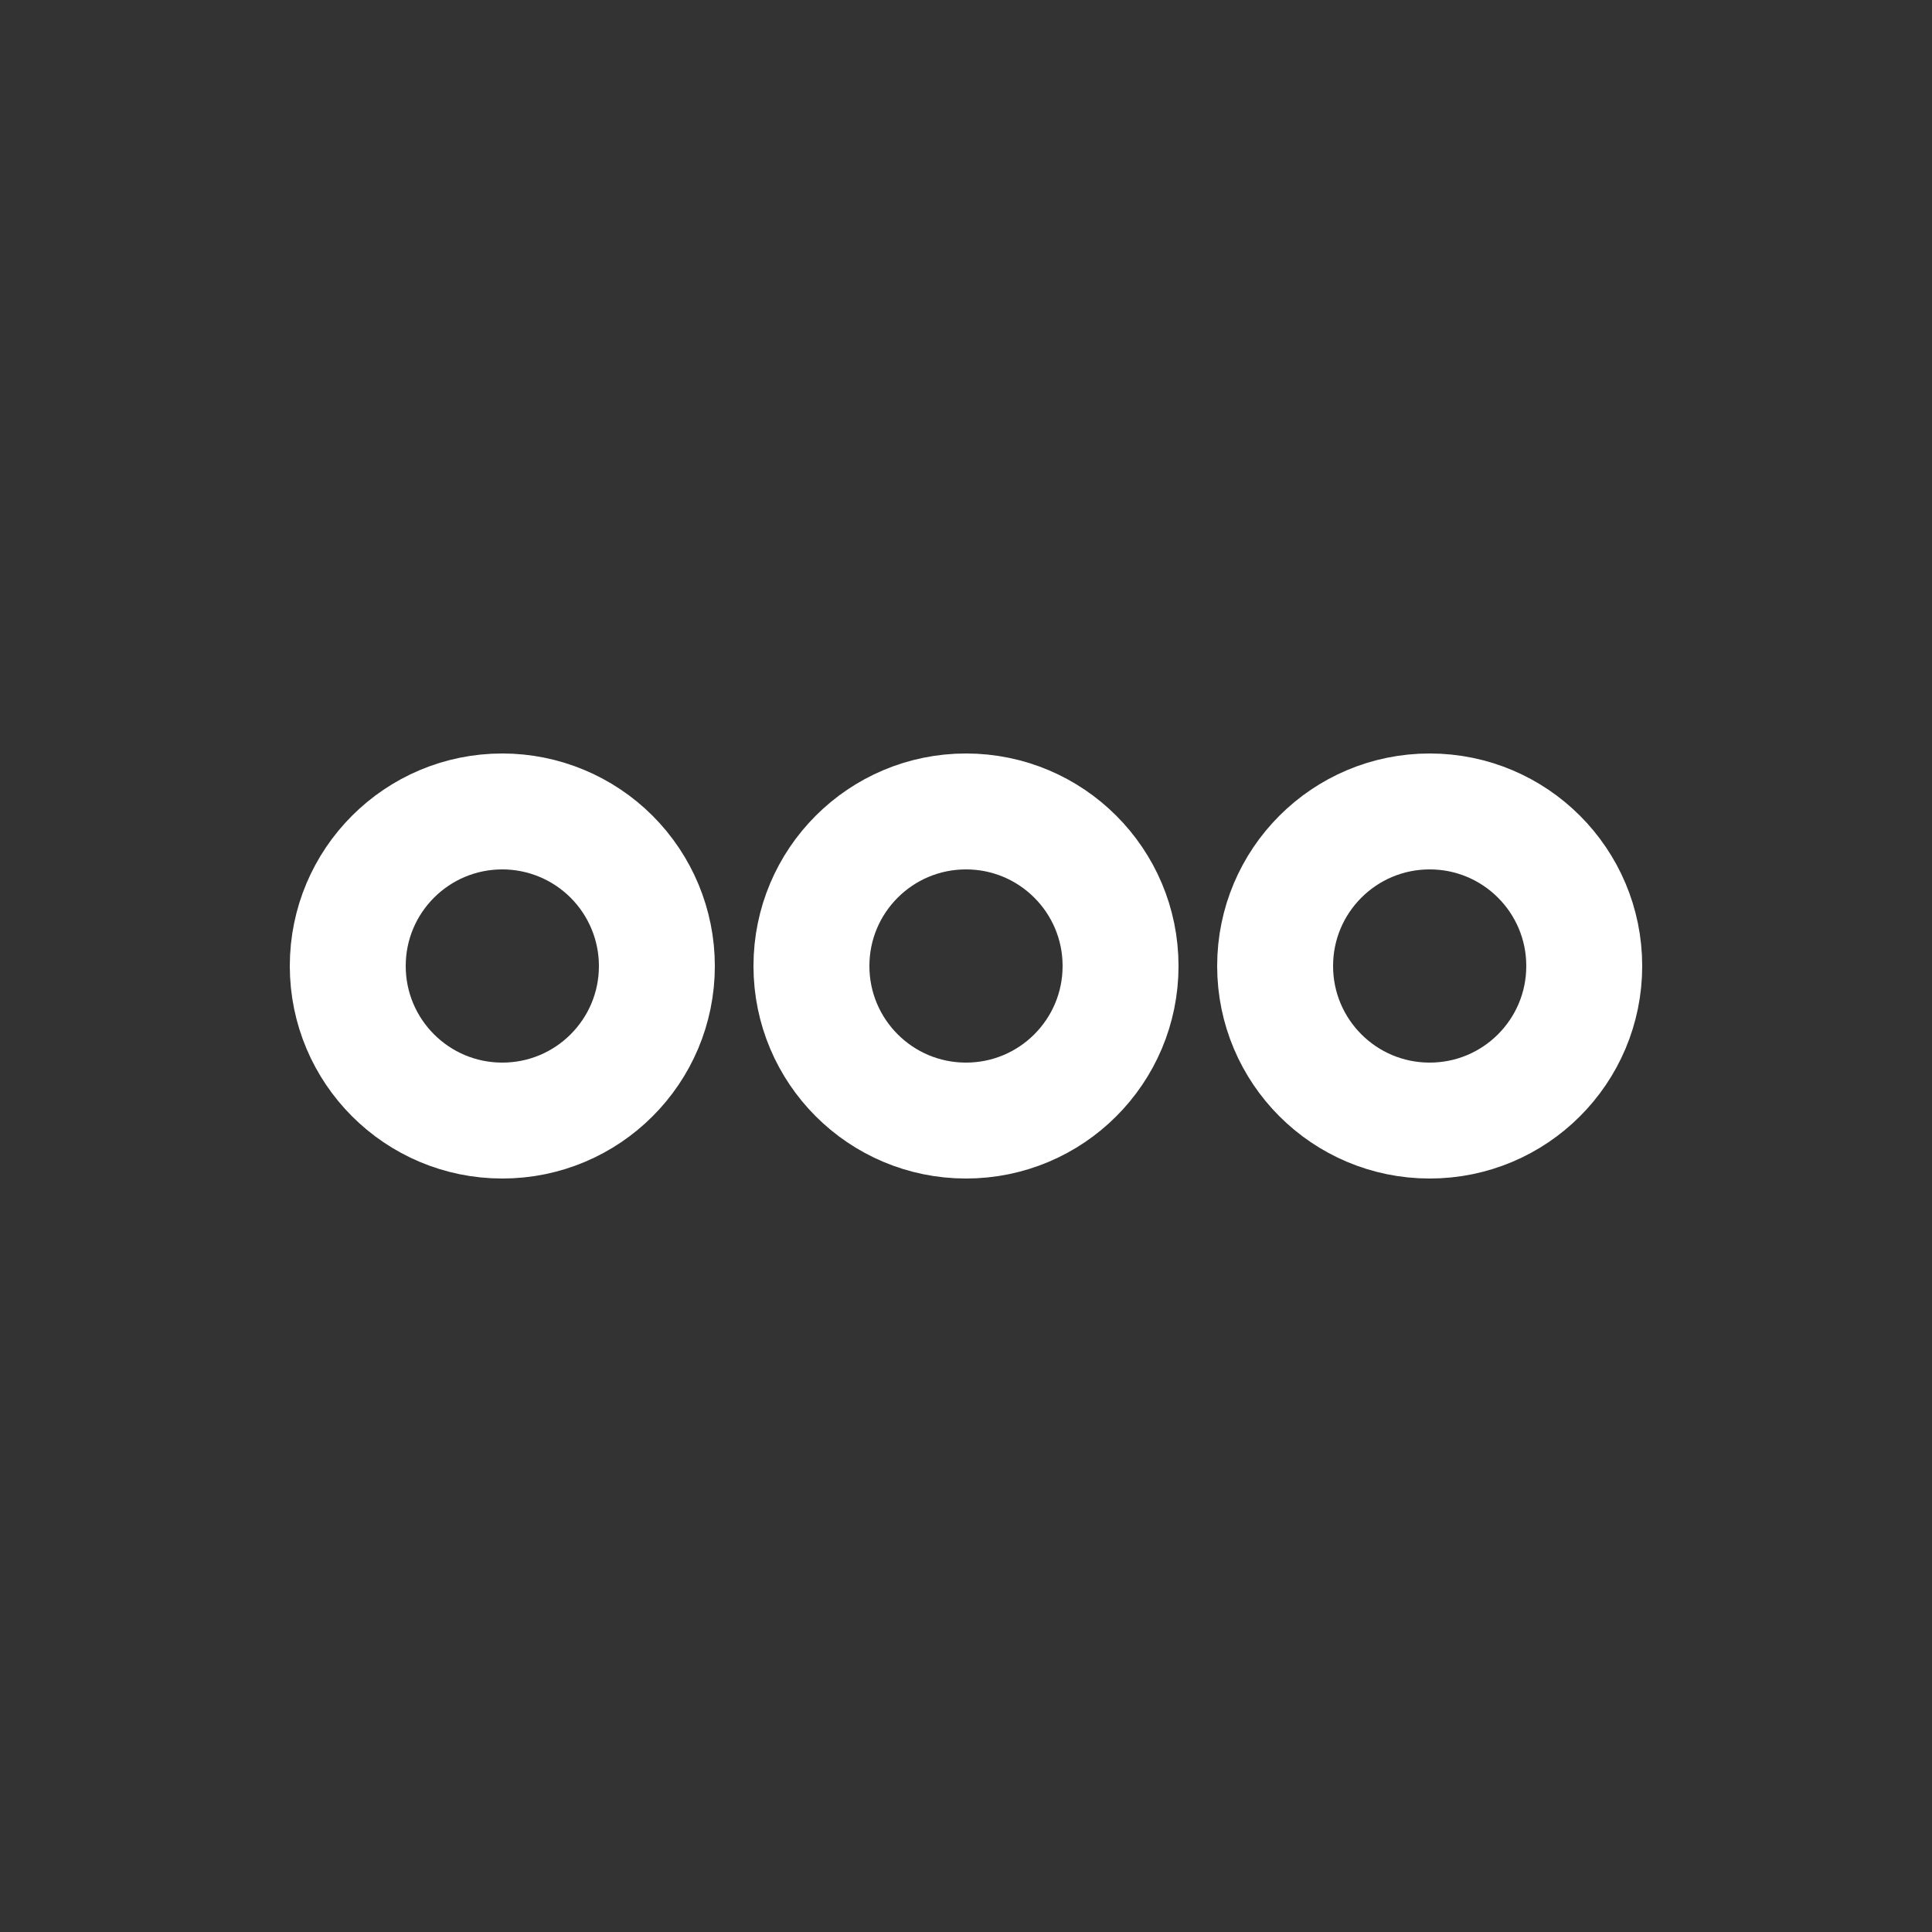 <svg xmlns="http://www.w3.org/2000/svg" width="800px" height="800px" viewBox="0 -0.5 25 25" fill="none" stroke="#ffffff"><rect x="0" y="-0.5" width="25" height="25" fill="#333333" stroke="none"/><g id="SVGRepo_bgCarrier" stroke-width="0"></g><g id="SVGRepo_tracerCarrier" stroke-linecap="round" stroke-linejoin="round"></g><g id="SVGRepo_iconCarrier"><path fill-rule="evenodd" clip-rule="evenodd" d="M8.5 12C8.5 13.105 7.605 14 6.5 14C5.395 14 4.5 13.105 4.5 12C4.5 10.895 5.395 10 6.5 10C7.03 10 7.539 10.211 7.914 10.586C8.289 10.961 8.5 11.47 8.5 12Z" stroke="#ffffff" stroke-width="1.5" stroke-linecap="round" stroke-linejoin="round"></path><path fill-rule="evenodd" clip-rule="evenodd" d="M14.5 12C14.5 13.105 13.605 14 12.5 14C11.395 14 10.5 13.105 10.5 12C10.5 10.895 11.395 10 12.5 10C13.605 10 14.5 10.895 14.5 12Z" stroke="#ffffff" stroke-width="1.5" stroke-linecap="round" stroke-linejoin="round"></path><path fill-rule="evenodd" clip-rule="evenodd" d="M20.5 12C20.5 13.105 19.605 14 18.5 14C17.395 14 16.5 13.105 16.5 12C16.5 10.895 17.395 10 18.5 10C19.605 10 20.5 10.895 20.5 12Z" stroke="#ffffff" stroke-width="1.5" stroke-linecap="round" stroke-linejoin="round"></path></g></svg>